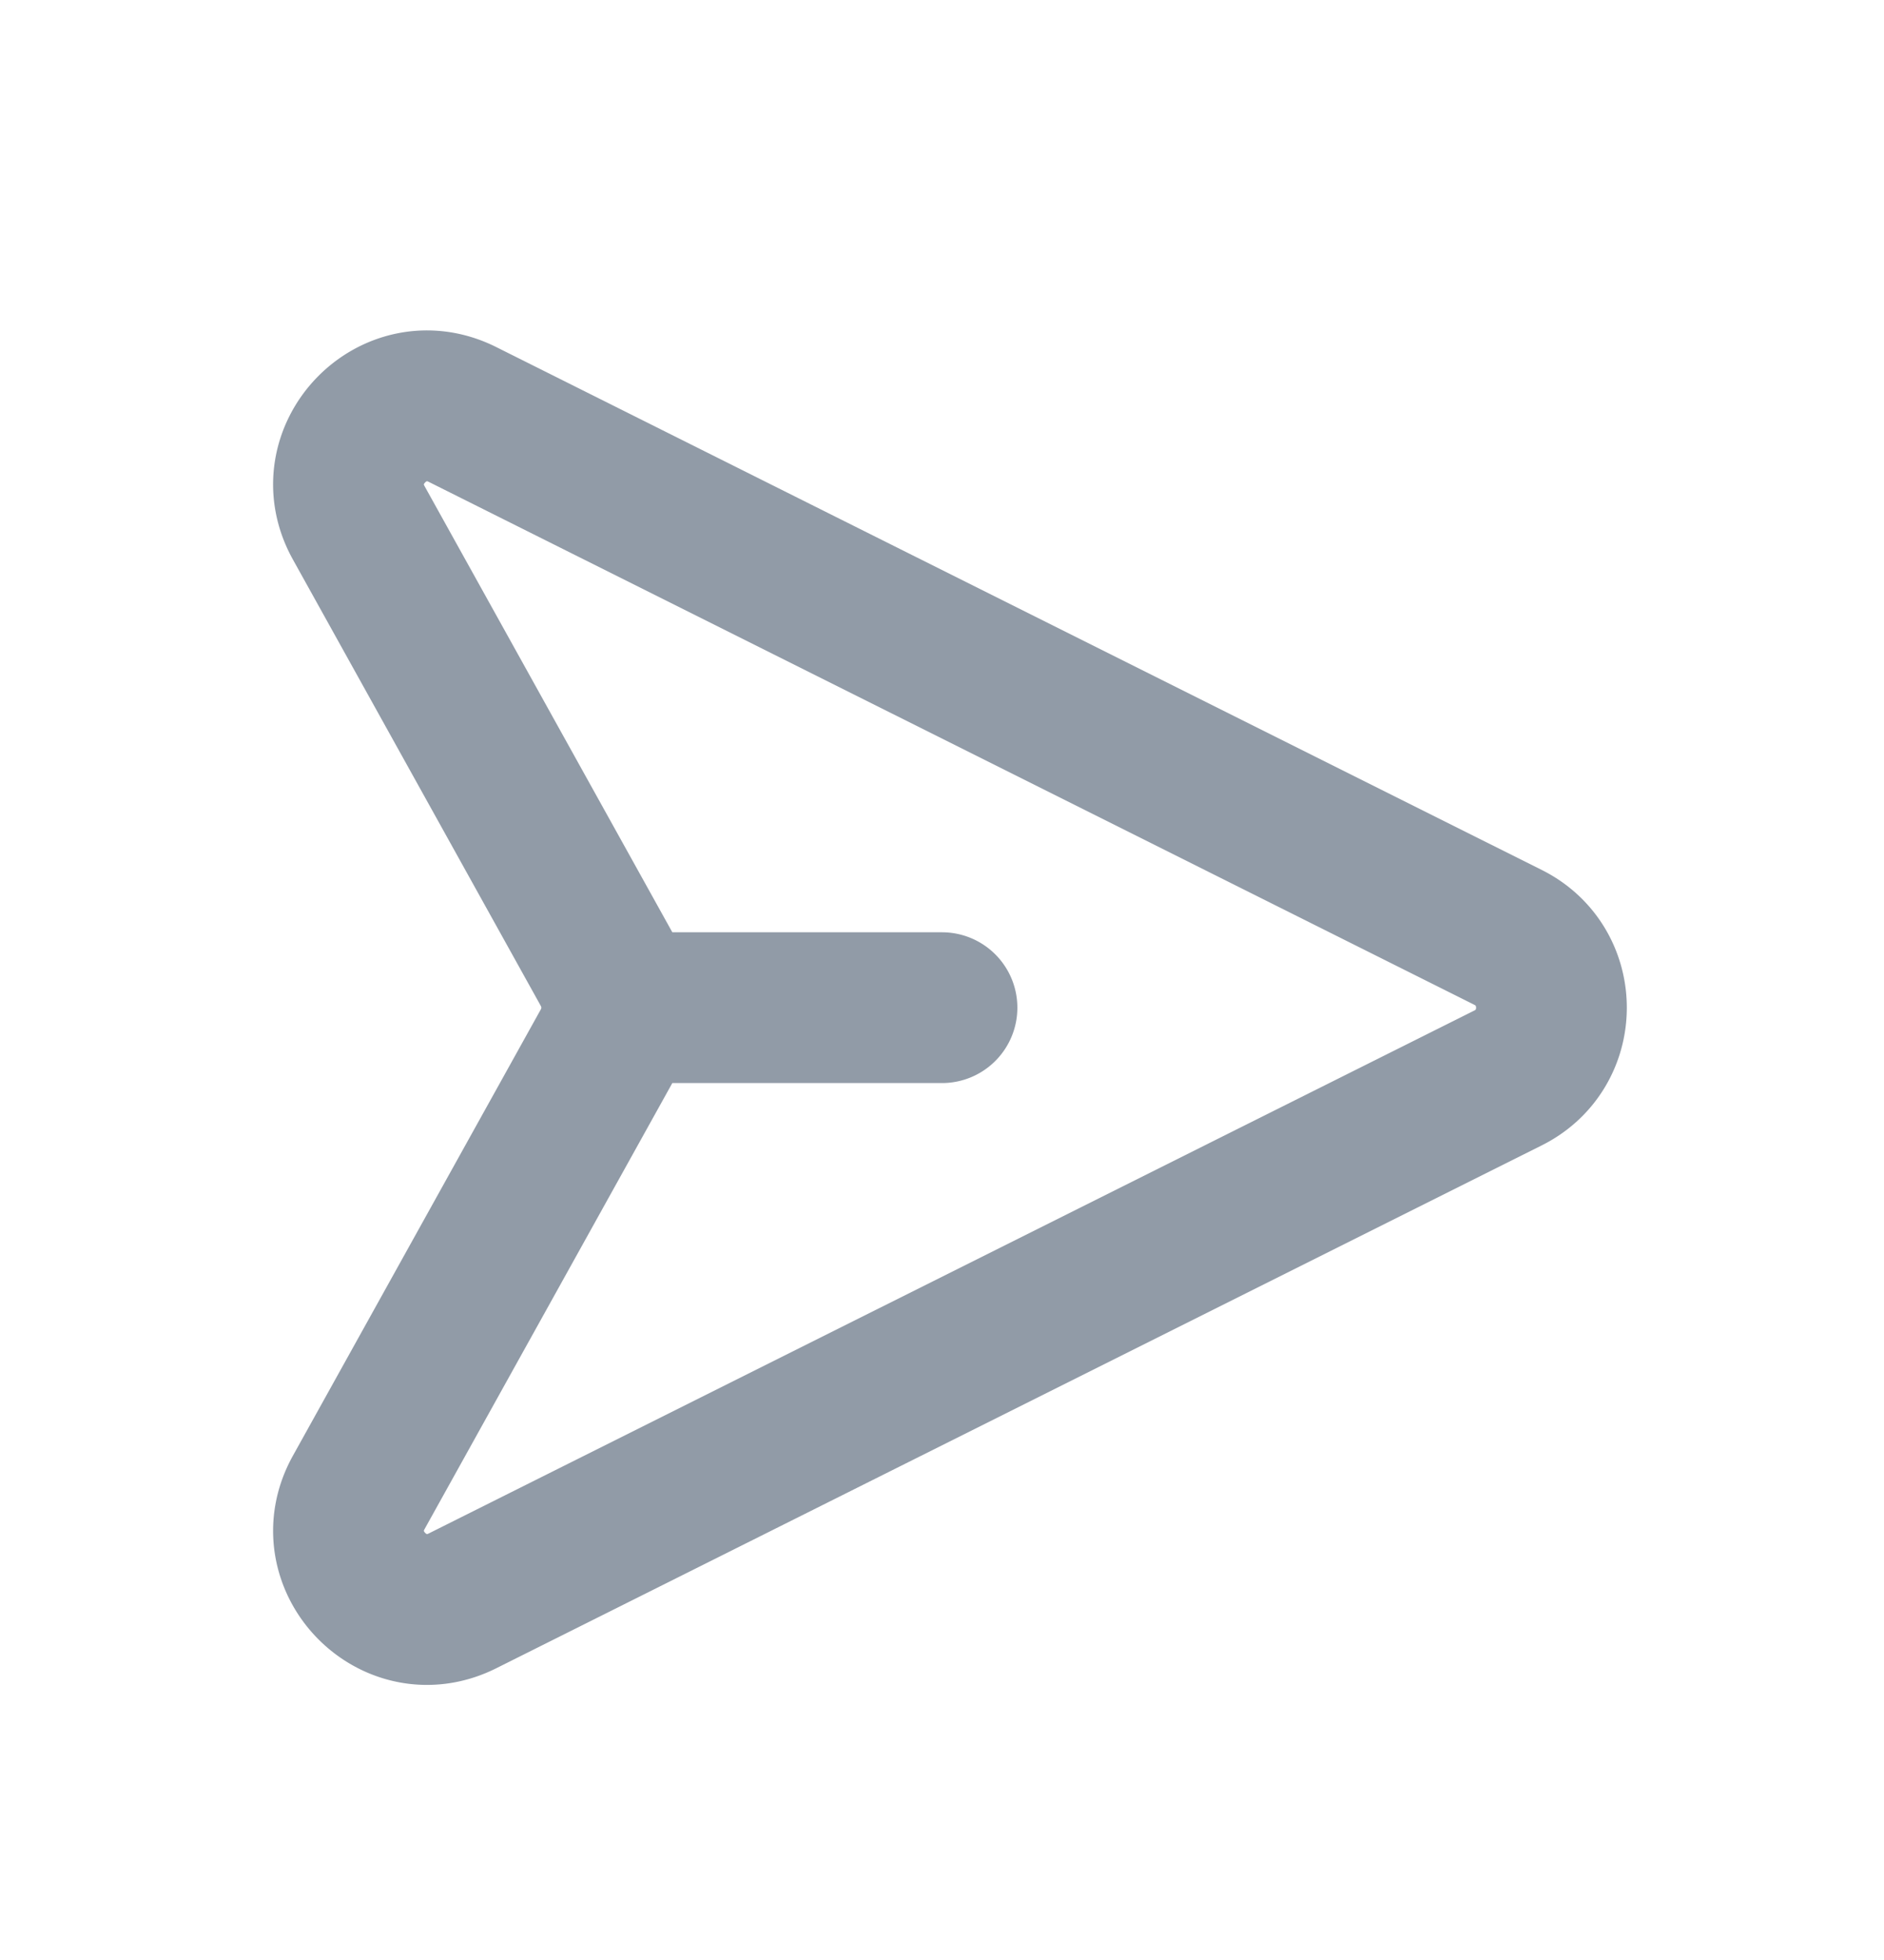 <svg width="25" height="26" fill="none" xmlns="http://www.w3.org/2000/svg"><path d="M8.333 13.367H12.5m-4.448-.506L4.76 6.935c-.497-.895.46-1.895 1.377-1.437l13.875 6.937c.767.384.767 1.48 0 1.864L6.137 21.236c-.916.458-1.874-.542-1.377-1.438l3.292-5.925a1.042 1.042 0 000-1.012z" stroke="#919BA7" stroke-width="2" stroke-linecap="round"/></svg>